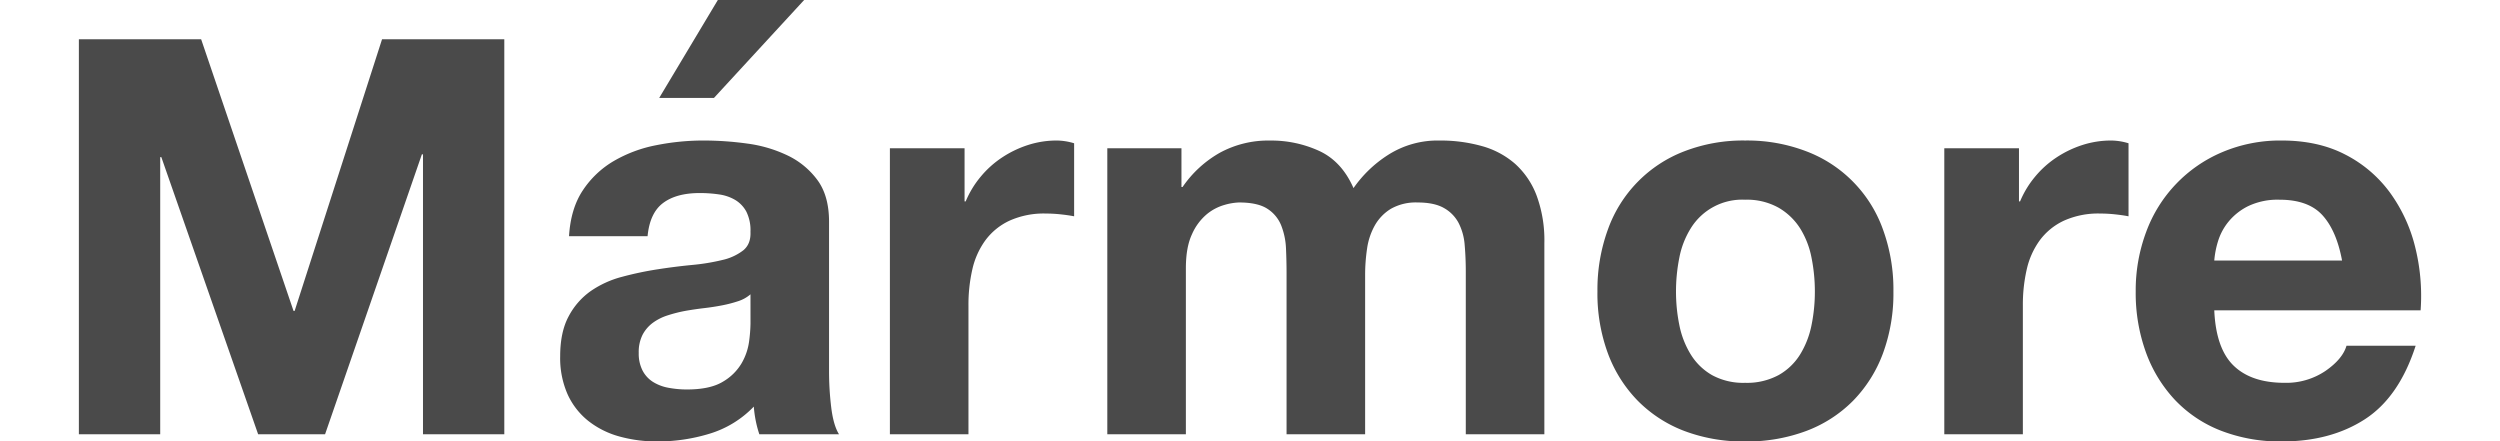 <svg xmlns="http://www.w3.org/2000/svg" width="840.697" height="148.453" viewBox="0 0 840.697 158.453">
  <path id="Path_3654" data-name="Path 3654" d="M1.1,1.538V143.312H30.293V43.832h.4l34.749,99.48H89.465L124.213,42.839h.4V143.312H153.8V1.538H109.917L78.544,99.033h-.4L44.987,1.538ZM177.031,72.227q.6-9.928,4.964-16.481a33.8,33.8,0,0,1,11.12-10.524,48.455,48.455,0,0,1,15.19-5.659,86.361,86.361,0,0,1,16.977-1.688,115.058,115.058,0,0,1,15.687,1.092,47.986,47.986,0,0,1,14.5,4.269,28.561,28.561,0,0,1,10.722,8.836q4.17,5.659,4.17,14.992v53.414a107.266,107.266,0,0,0,.794,13.3q.794,6.354,2.78,9.531H245.337a40.467,40.467,0,0,1-1.291-4.865,42.355,42.355,0,0,1-.695-5.063,36.742,36.742,0,0,1-15.885,9.73,63.759,63.759,0,0,1-18.665,2.78,50.427,50.427,0,0,1-13.7-1.787,31.377,31.377,0,0,1-11.12-5.56,25.882,25.882,0,0,1-7.446-9.531,32.225,32.225,0,0,1-2.681-13.7q0-8.737,3.078-14.4a25.733,25.733,0,0,1,7.943-9.035,35.586,35.586,0,0,1,11.12-5.063A118.709,118.709,0,0,1,208.6,84.14q6.354-.993,12.51-1.589a75.228,75.228,0,0,0,10.921-1.787,19.038,19.038,0,0,0,7.545-3.475q2.78-2.283,2.581-6.652a14.962,14.962,0,0,0-1.489-7.248,10.952,10.952,0,0,0-3.971-4.17,15.622,15.622,0,0,0-5.758-1.986,47.12,47.12,0,0,0-7.049-.5q-8.34,0-13.105,3.574t-5.56,11.914ZM242.16,93.076a12.648,12.648,0,0,1-4.468,2.482,45.63,45.63,0,0,1-5.758,1.489q-3.078.6-6.453.993t-6.751.993a50.923,50.923,0,0,0-6.255,1.589,18.493,18.493,0,0,0-5.361,2.681,12.742,12.742,0,0,0-3.673,4.269,13.733,13.733,0,0,0-1.39,6.553,13.263,13.263,0,0,0,1.39,6.354,10.656,10.656,0,0,0,3.773,4.071,15.922,15.922,0,0,0,5.56,2.085,35.485,35.485,0,0,0,6.553.6q8.34,0,12.907-2.78a18.594,18.594,0,0,0,6.751-6.652,21.273,21.273,0,0,0,2.681-7.843,53.879,53.879,0,0,0,.5-6.354ZM261.421-12.56,229.055,22.586H209.4L230.445-12.56ZM292.2,40.655V143.312h28.2V97.047a56.739,56.739,0,0,1,1.39-12.907,28.264,28.264,0,0,1,4.666-10.425,22.7,22.7,0,0,1,8.638-7.049,30.039,30.039,0,0,1,13.105-2.581,50.354,50.354,0,0,1,5.361.3q2.78.3,4.766.695V38.868a21.989,21.989,0,0,0-6.155-.993,33.67,33.67,0,0,0-10.325,1.589,37.838,37.838,0,0,0-9.333,4.468,35.124,35.124,0,0,0-7.744,6.95,34.675,34.675,0,0,0-5.361,8.836H319V40.655Zm78.036,0V143.312h28.2V83.743q0-7.545,2.184-12.212a19.716,19.716,0,0,1,5.262-7.148,17.463,17.463,0,0,1,6.354-3.376,21.13,21.13,0,0,1,5.262-.894q6.751,0,10.226,2.283a12.674,12.674,0,0,1,4.964,6.056,25.36,25.36,0,0,1,1.688,8.24q.2,4.468.2,9.035v57.583h28.2V86.126a63.946,63.946,0,0,1,.695-9.432,23.853,23.853,0,0,1,2.78-8.34A16.544,16.544,0,0,1,472,62.4a18.037,18.037,0,0,1,9.63-2.283q5.957,0,9.432,1.986a13.224,13.224,0,0,1,5.262,5.361,20.647,20.647,0,0,1,2.184,7.943q.4,4.567.4,9.73v58.179h28.2v-68.7a46.3,46.3,0,0,0-2.78-16.977,29.109,29.109,0,0,0-7.744-11.417,30.381,30.381,0,0,0-11.914-6.354,54.751,54.751,0,0,0-15.091-1.986,32.994,32.994,0,0,0-18.566,5.163,43.7,43.7,0,0,0-12.41,11.914q-4.17-9.531-12.212-13.3a41.322,41.322,0,0,0-17.771-3.773,36.306,36.306,0,0,0-17.97,4.368,40.152,40.152,0,0,0-13.4,12.311h-.4v-13.9ZM574.357,92.083a61.61,61.61,0,0,1,1.191-12.112,30.9,30.9,0,0,1,4.071-10.524,21.685,21.685,0,0,1,19.558-10.325A23.228,23.228,0,0,1,611.191,62a22.577,22.577,0,0,1,7.744,7.446,30.9,30.9,0,0,1,4.071,10.524A61.614,61.614,0,0,1,624.2,92.083a60.128,60.128,0,0,1-1.191,12.013,32,32,0,0,1-4.071,10.524,21.433,21.433,0,0,1-7.744,7.446,23.893,23.893,0,0,1-12.013,2.78,23.336,23.336,0,0,1-11.914-2.78,21.681,21.681,0,0,1-7.645-7.446,32,32,0,0,1-4.071-10.524A60.124,60.124,0,0,1,574.357,92.083Zm-28.2,0a62.2,62.2,0,0,0,3.773,22.239A48.245,48.245,0,0,0,560.656,131.3a46.9,46.9,0,0,0,16.679,10.822,60.006,60.006,0,0,0,21.842,3.773,60.806,60.806,0,0,0,21.941-3.773A46.73,46.73,0,0,0,637.9,131.3a48.243,48.243,0,0,0,10.722-16.977,62.2,62.2,0,0,0,3.773-22.239,63.019,63.019,0,0,0-3.773-22.338,46.754,46.754,0,0,0-27.5-28,59.412,59.412,0,0,0-21.941-3.872,58.632,58.632,0,0,0-21.842,3.872,46.947,46.947,0,0,0-27.4,28A63.019,63.019,0,0,0,546.161,92.083Zm124.5-51.428V143.312h28.2V97.047a56.745,56.745,0,0,1,1.39-12.907,28.264,28.264,0,0,1,4.666-10.425,22.7,22.7,0,0,1,8.638-7.049,30.039,30.039,0,0,1,13.105-2.581,50.354,50.354,0,0,1,5.361.3q2.78.3,4.766.695V38.868a21.989,21.989,0,0,0-6.155-.993A33.67,33.67,0,0,0,720.3,39.464a37.837,37.837,0,0,0-9.333,4.468,35.121,35.121,0,0,0-7.744,6.95,34.673,34.673,0,0,0-5.361,8.836h-.4V40.655ZM813.428,80.963H767.56a32.362,32.362,0,0,1,1.291-6.751,20.729,20.729,0,0,1,3.773-7.148,21.357,21.357,0,0,1,7.148-5.659,24.529,24.529,0,0,1,11.219-2.283q10.325,0,15.389,5.56T813.428,80.963ZM767.56,98.834h74.064A72.474,72.474,0,0,0,839.638,76,55.888,55.888,0,0,0,830.6,56.54a45.572,45.572,0,0,0-15.984-13.6q-9.73-5.063-22.835-5.063a53.168,53.168,0,0,0-21.346,4.17,49.629,49.629,0,0,0-27.3,28.593,59.875,59.875,0,0,0-3.773,21.445,62.506,62.506,0,0,0,3.673,21.842A49.6,49.6,0,0,0,753.462,131a45.415,45.415,0,0,0,16.481,11.02,58.632,58.632,0,0,0,21.842,3.872q17.474,0,29.785-7.943t18.268-26.409h-24.82q-1.39,4.766-7.545,9.035a25.136,25.136,0,0,1-14.694,4.269q-11.914,0-18.268-6.155T767.56,98.834Z" transform="translate(-1.104 12.56)" fill="#4a4a4a"/>
</svg>
